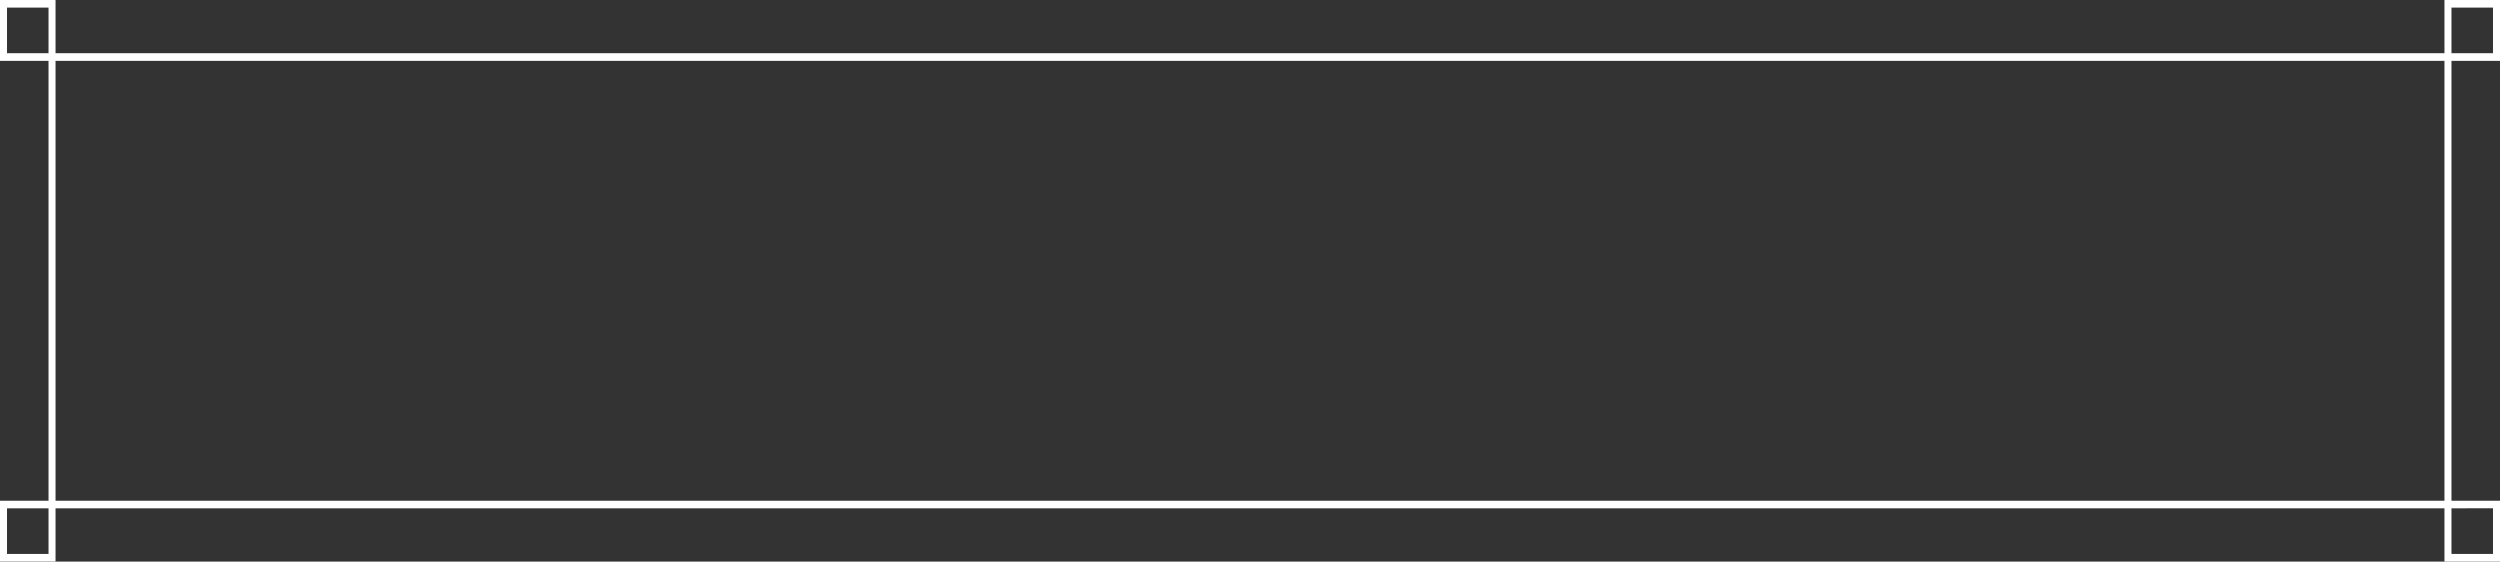 <?xml version="1.0" encoding="UTF-8"?> <svg xmlns="http://www.w3.org/2000/svg" viewBox="0 0 681.52 153.09"><rect x="0" y="0" width="681.52" height="153.09" fill="#333333" stroke="none"/><defs><style>.cls-1{fill:#fff;}</style></defs><g id="Слой_2" data-name="Слой 2"><g id="OBJECTS"><path class="cls-1" d="M1,136.5H0v16.58H15.14V138.57H666.38v14.52h15.14V136.5H668.29V16.59h13.23V0H666.38V14.51H15.14V0H0V16.59H13.23V136.5ZM13.23,151H1.91V138.57H13.23Zm666.38-12.44V151H668.29V138.57ZM668.29,2.08h11.32V14.51H668.29ZM1.91,14.51V2.08H13.23V14.51Zm13.23,2.08H666.38V136.5H15.14Z"></path></g></g></svg> 